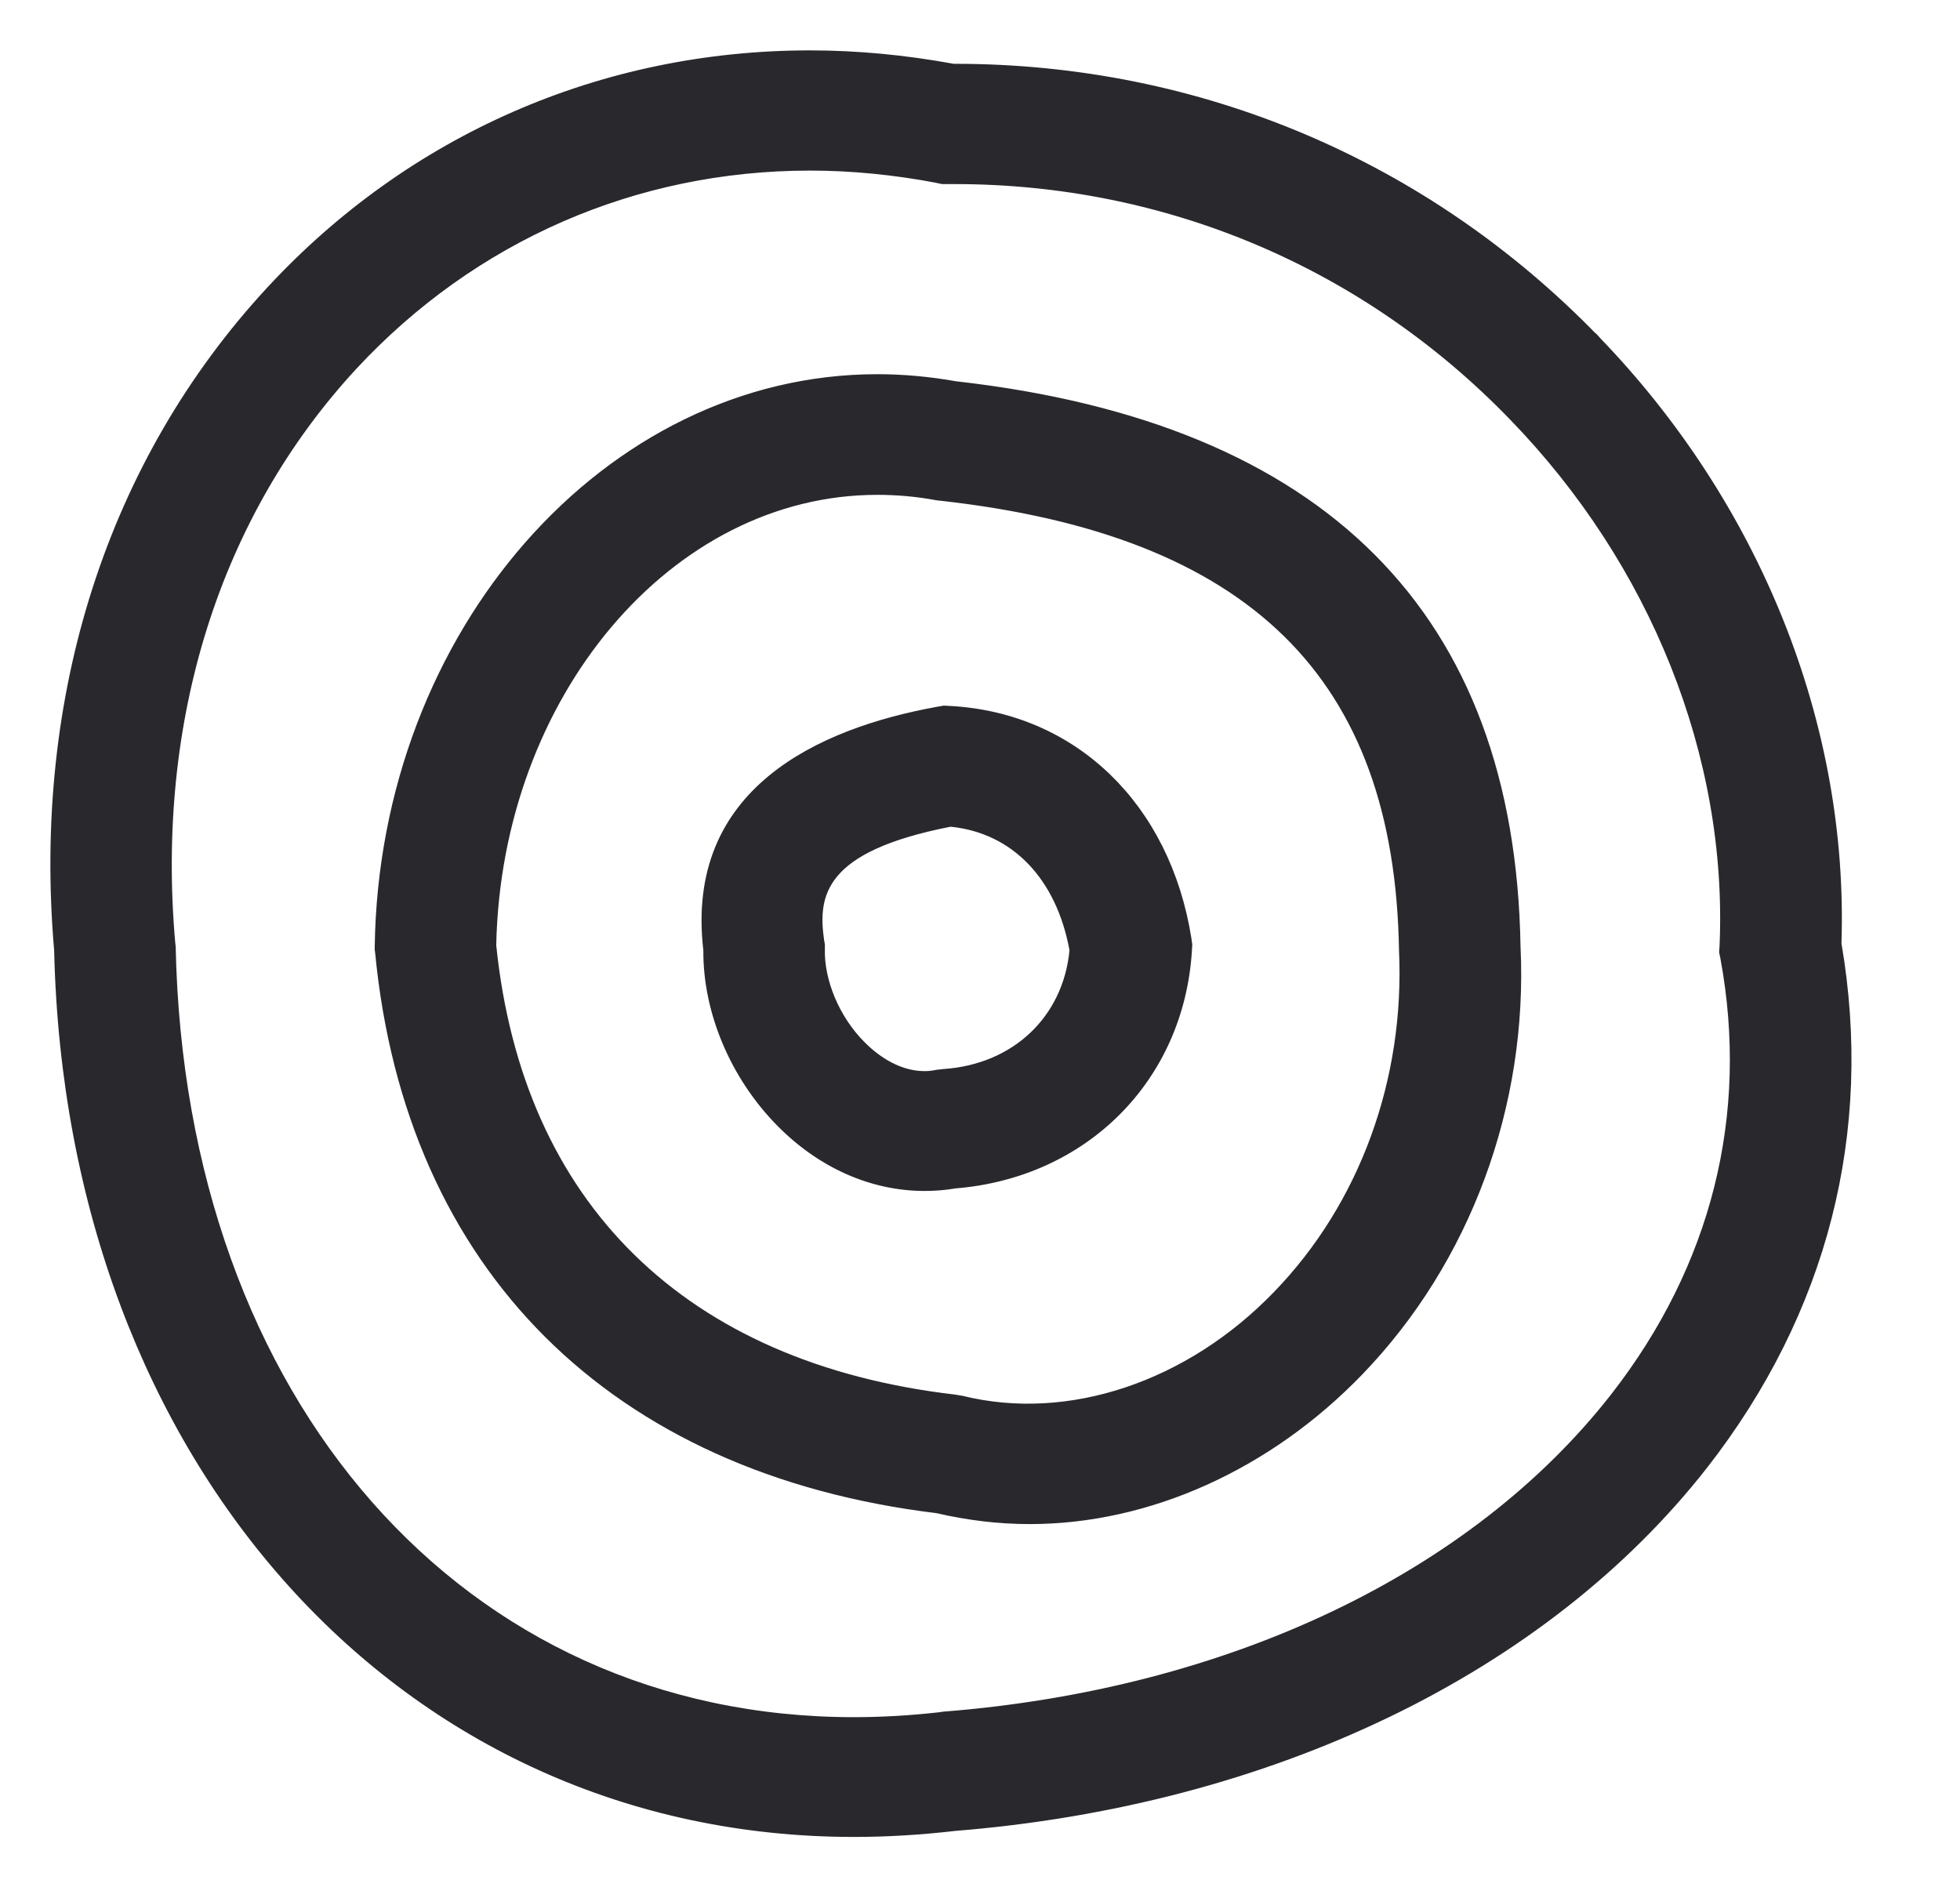 <svg xmlns="http://www.w3.org/2000/svg" fill="none" viewBox="0 0 27 26" height="26" width="27">
<g clip-path="url(#clip0_81_5010)">
<path fill="#29282D" d="M25.317 12.995L25.318 13.006C25.761 15.596 25.126 18.07 23.481 20.183C21.275 23.006 17.507 24.828 13.132 25.175L13.13 25.176C12.674 25.228 12.213 25.256 11.764 25.256C5.57 25.256 0.96 20.151 0.796 13.095L0.796 13.091C0.492 9.583 1.532 6.36 3.715 3.999C5.658 1.898 8.301 0.744 11.16 0.744C11.807 0.744 12.467 0.807 13.127 0.928L13.136 0.929H13.159C16.511 0.929 19.641 2.252 21.977 4.661C24.203 6.955 25.417 9.988 25.317 12.995ZM22.237 19.236C23.624 17.455 24.15 15.364 23.749 13.197L23.732 13.115L23.738 13.029L23.738 13.028C23.85 10.414 22.788 7.755 20.838 5.745C18.805 3.64 16.07 2.486 13.153 2.486H12.983L12.906 2.47L12.905 2.469C12.322 2.359 11.738 2.3 11.16 2.3C8.747 2.3 6.516 3.275 4.87 5.049C2.983 7.092 2.093 9.909 2.364 12.99L2.364 12.991L2.37 13.041C2.5 19.314 6.357 23.706 11.764 23.706C12.153 23.706 12.559 23.682 12.96 23.636L12.963 23.635L12.996 23.63C16.929 23.321 20.297 21.721 22.237 19.236ZM13.168 5.303L13.171 5.303C15.703 5.59 17.614 6.386 18.901 7.676C20.188 8.965 20.858 10.754 20.896 13.039V13.04C21.001 15.225 20.208 17.37 18.728 18.902C17.47 20.205 15.818 20.946 14.186 20.946C13.756 20.946 13.332 20.894 12.913 20.797L12.908 20.796C10.671 20.524 8.854 19.688 7.544 18.382C6.234 17.075 5.428 15.294 5.218 13.126L5.218 13.124L5.212 13.081V13.038C5.276 8.714 8.368 5.205 12.086 5.205C12.447 5.205 12.807 5.239 13.168 5.303ZM6.786 13.019L6.786 13.025C6.969 14.813 7.624 16.264 8.704 17.322C9.783 18.38 11.282 19.043 13.146 19.261L13.249 19.278C14.724 19.642 16.383 19.082 17.589 17.83C18.778 16.602 19.404 14.877 19.322 13.094C19.292 11.203 18.773 9.759 17.721 8.728C16.671 7.698 15.095 7.087 12.966 6.849L12.909 6.843C12.636 6.791 12.358 6.767 12.086 6.767C9.217 6.767 6.857 9.578 6.786 13.019ZM13.098 9.776C14.794 9.873 16.073 11.105 16.363 12.935C16.363 12.935 16.363 12.935 16.363 12.935L16.374 13.016L16.369 13.098C16.259 14.859 14.942 16.179 13.155 16.322L13.151 16.323C13.013 16.346 12.875 16.357 12.737 16.357C12.014 16.357 11.305 16.045 10.739 15.468C10.109 14.827 9.734 13.94 9.739 13.096L9.739 13.09C9.609 11.988 10.001 11.239 10.622 10.727C11.246 10.212 12.105 9.934 12.911 9.787L13.004 9.771L13.098 9.776ZM11.302 12.952L11.302 12.954L11.313 13.013V13.072C11.301 13.516 11.519 14.034 11.867 14.385C12.016 14.538 12.334 14.806 12.737 14.806C12.793 14.806 12.849 14.8 12.904 14.788L13 14.777C13.985 14.711 14.692 14.037 14.783 13.095L14.784 13.095L14.782 13.081C14.597 12.078 13.979 11.429 13.1 11.339L13.092 11.338L13.085 11.34C12.205 11.511 11.734 11.754 11.496 12.039C11.255 12.328 11.26 12.65 11.302 12.952Z"></path>
<path stroke-width="0.1" stroke="#29282D" d="M21.977 4.661C19.641 2.252 16.511 0.929 13.159 0.929H13.136L13.127 0.928C12.467 0.807 11.807 0.744 11.16 0.744C8.301 0.744 5.658 1.898 3.715 3.999C1.532 6.36 0.492 9.583 0.796 13.091L0.796 13.095C0.96 20.151 5.57 25.256 11.764 25.256C12.213 25.256 12.674 25.228 13.13 25.176L13.132 25.175C17.507 24.828 21.275 23.006 23.481 20.183C25.126 18.07 25.761 15.596 25.318 13.006L25.317 12.995C25.417 9.988 24.203 6.955 21.977 4.661ZM21.977 4.661L22.015 4.626M16.363 12.935C16.073 11.105 14.794 9.873 13.098 9.776L13.004 9.771L12.911 9.787C12.105 9.934 11.246 10.212 10.622 10.727C10.001 11.239 9.609 11.988 9.739 13.09L9.739 13.096C9.734 13.94 10.109 14.827 10.739 15.468C11.305 16.045 12.014 16.357 12.737 16.357C12.875 16.357 13.013 16.346 13.151 16.323L13.155 16.322C14.942 16.179 16.259 14.859 16.369 13.098L16.374 13.016L16.363 12.935ZM16.363 12.935C16.363 12.935 16.363 12.935 16.363 12.935ZM22.237 19.236C23.624 17.455 24.15 15.364 23.749 13.197L23.732 13.115L23.738 13.029L23.738 13.028C23.85 10.414 22.788 7.755 20.838 5.745C18.805 3.64 16.07 2.486 13.153 2.486H12.983L12.906 2.47L12.905 2.469C12.322 2.359 11.738 2.3 11.16 2.3C8.747 2.3 6.516 3.275 4.87 5.049C2.983 7.092 2.093 9.909 2.364 12.99L2.364 12.991L2.37 13.041C2.5 19.314 6.357 23.706 11.764 23.706C12.153 23.706 12.559 23.682 12.96 23.636L12.963 23.635L12.996 23.63C16.929 23.321 20.297 21.721 22.237 19.236ZM13.168 5.303L13.171 5.303C15.703 5.59 17.614 6.386 18.901 7.676C20.188 8.965 20.858 10.754 20.896 13.039V13.04C21.001 15.225 20.208 17.37 18.728 18.902C17.47 20.205 15.818 20.946 14.186 20.946C13.756 20.946 13.332 20.894 12.913 20.797L12.908 20.796C10.671 20.524 8.854 19.688 7.544 18.382C6.234 17.075 5.428 15.294 5.218 13.126L5.218 13.124L5.212 13.081V13.038C5.276 8.714 8.368 5.205 12.086 5.205C12.447 5.205 12.807 5.239 13.168 5.303ZM6.786 13.019L6.786 13.025C6.969 14.813 7.624 16.264 8.704 17.322C9.783 18.38 11.282 19.043 13.146 19.261L13.249 19.278C14.724 19.642 16.383 19.082 17.589 17.83C18.778 16.602 19.404 14.877 19.322 13.094C19.292 11.203 18.773 9.759 17.722 8.728C16.671 7.698 15.095 7.087 12.966 6.849L12.909 6.843C12.636 6.791 12.358 6.767 12.086 6.767C9.217 6.767 6.857 9.578 6.786 13.019ZM11.302 12.952L11.302 12.954L11.313 13.013V13.072C11.301 13.516 11.519 14.034 11.867 14.385C12.016 14.538 12.334 14.806 12.737 14.806C12.793 14.806 12.849 14.8 12.904 14.788L13 14.777C13.985 14.711 14.692 14.037 14.783 13.095L14.784 13.095L14.782 13.081C14.597 12.078 13.979 11.429 13.1 11.339L13.092 11.338L13.085 11.34C12.205 11.512 11.734 11.754 11.496 12.039C11.255 12.328 11.26 12.65 11.302 12.952Z"></path>
</g>
<defs>
<clipPath id="clip0_81_5010">
<rect transform="translate(0.692 0.692)" fill="white" height="24.615" width="25.846"></rect>
</clipPath>
</defs>
</svg>

